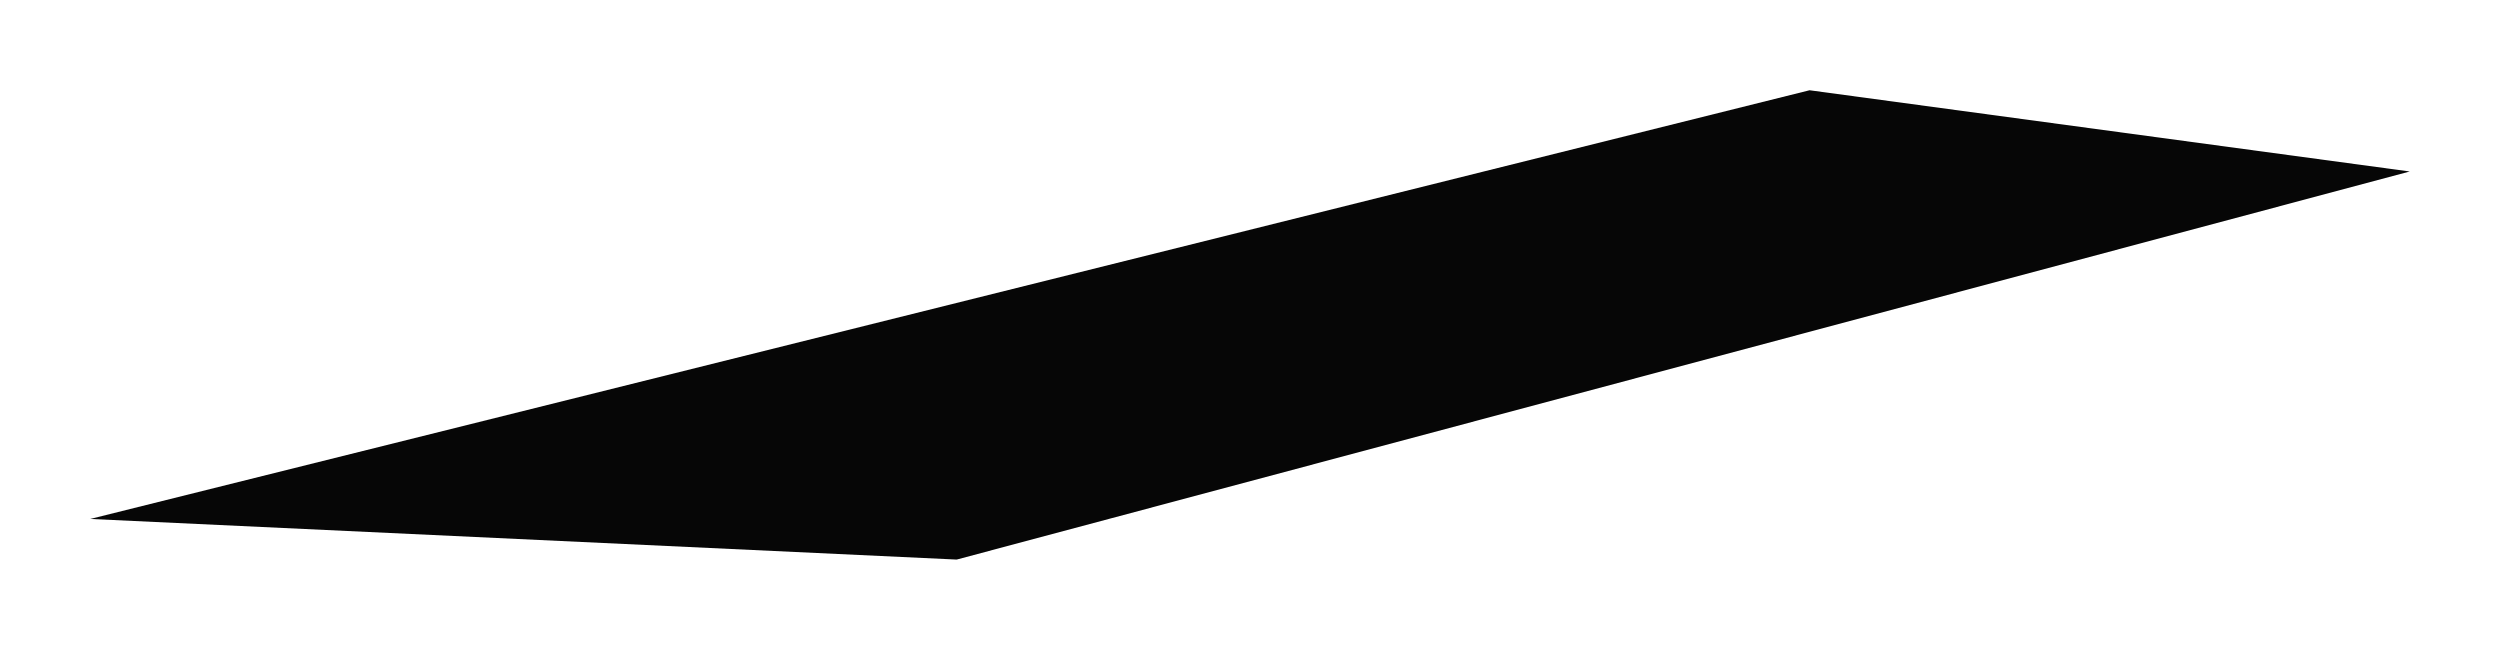 <?xml version="1.0" encoding="UTF-8"?> <svg xmlns="http://www.w3.org/2000/svg" width="1108" height="288" viewBox="0 0 1108 288" fill="none"> <g filter="url(#filter0_f_240_171)"> <path d="M40 230L802 40L1068 76L424 248L40 230Z" fill="#060606"></path> </g> <defs> <filter id="filter0_f_240_171" x="0" y="0" width="1108" height="288" filterUnits="userSpaceOnUse" color-interpolation-filters="sRGB"> <feFlood flood-opacity="0" result="BackgroundImageFix"></feFlood> <feBlend mode="normal" in="SourceGraphic" in2="BackgroundImageFix" result="shape"></feBlend> <feGaussianBlur stdDeviation="5" result="effect1_foregroundBlur_240_171"></feGaussianBlur> </filter> </defs> </svg> 